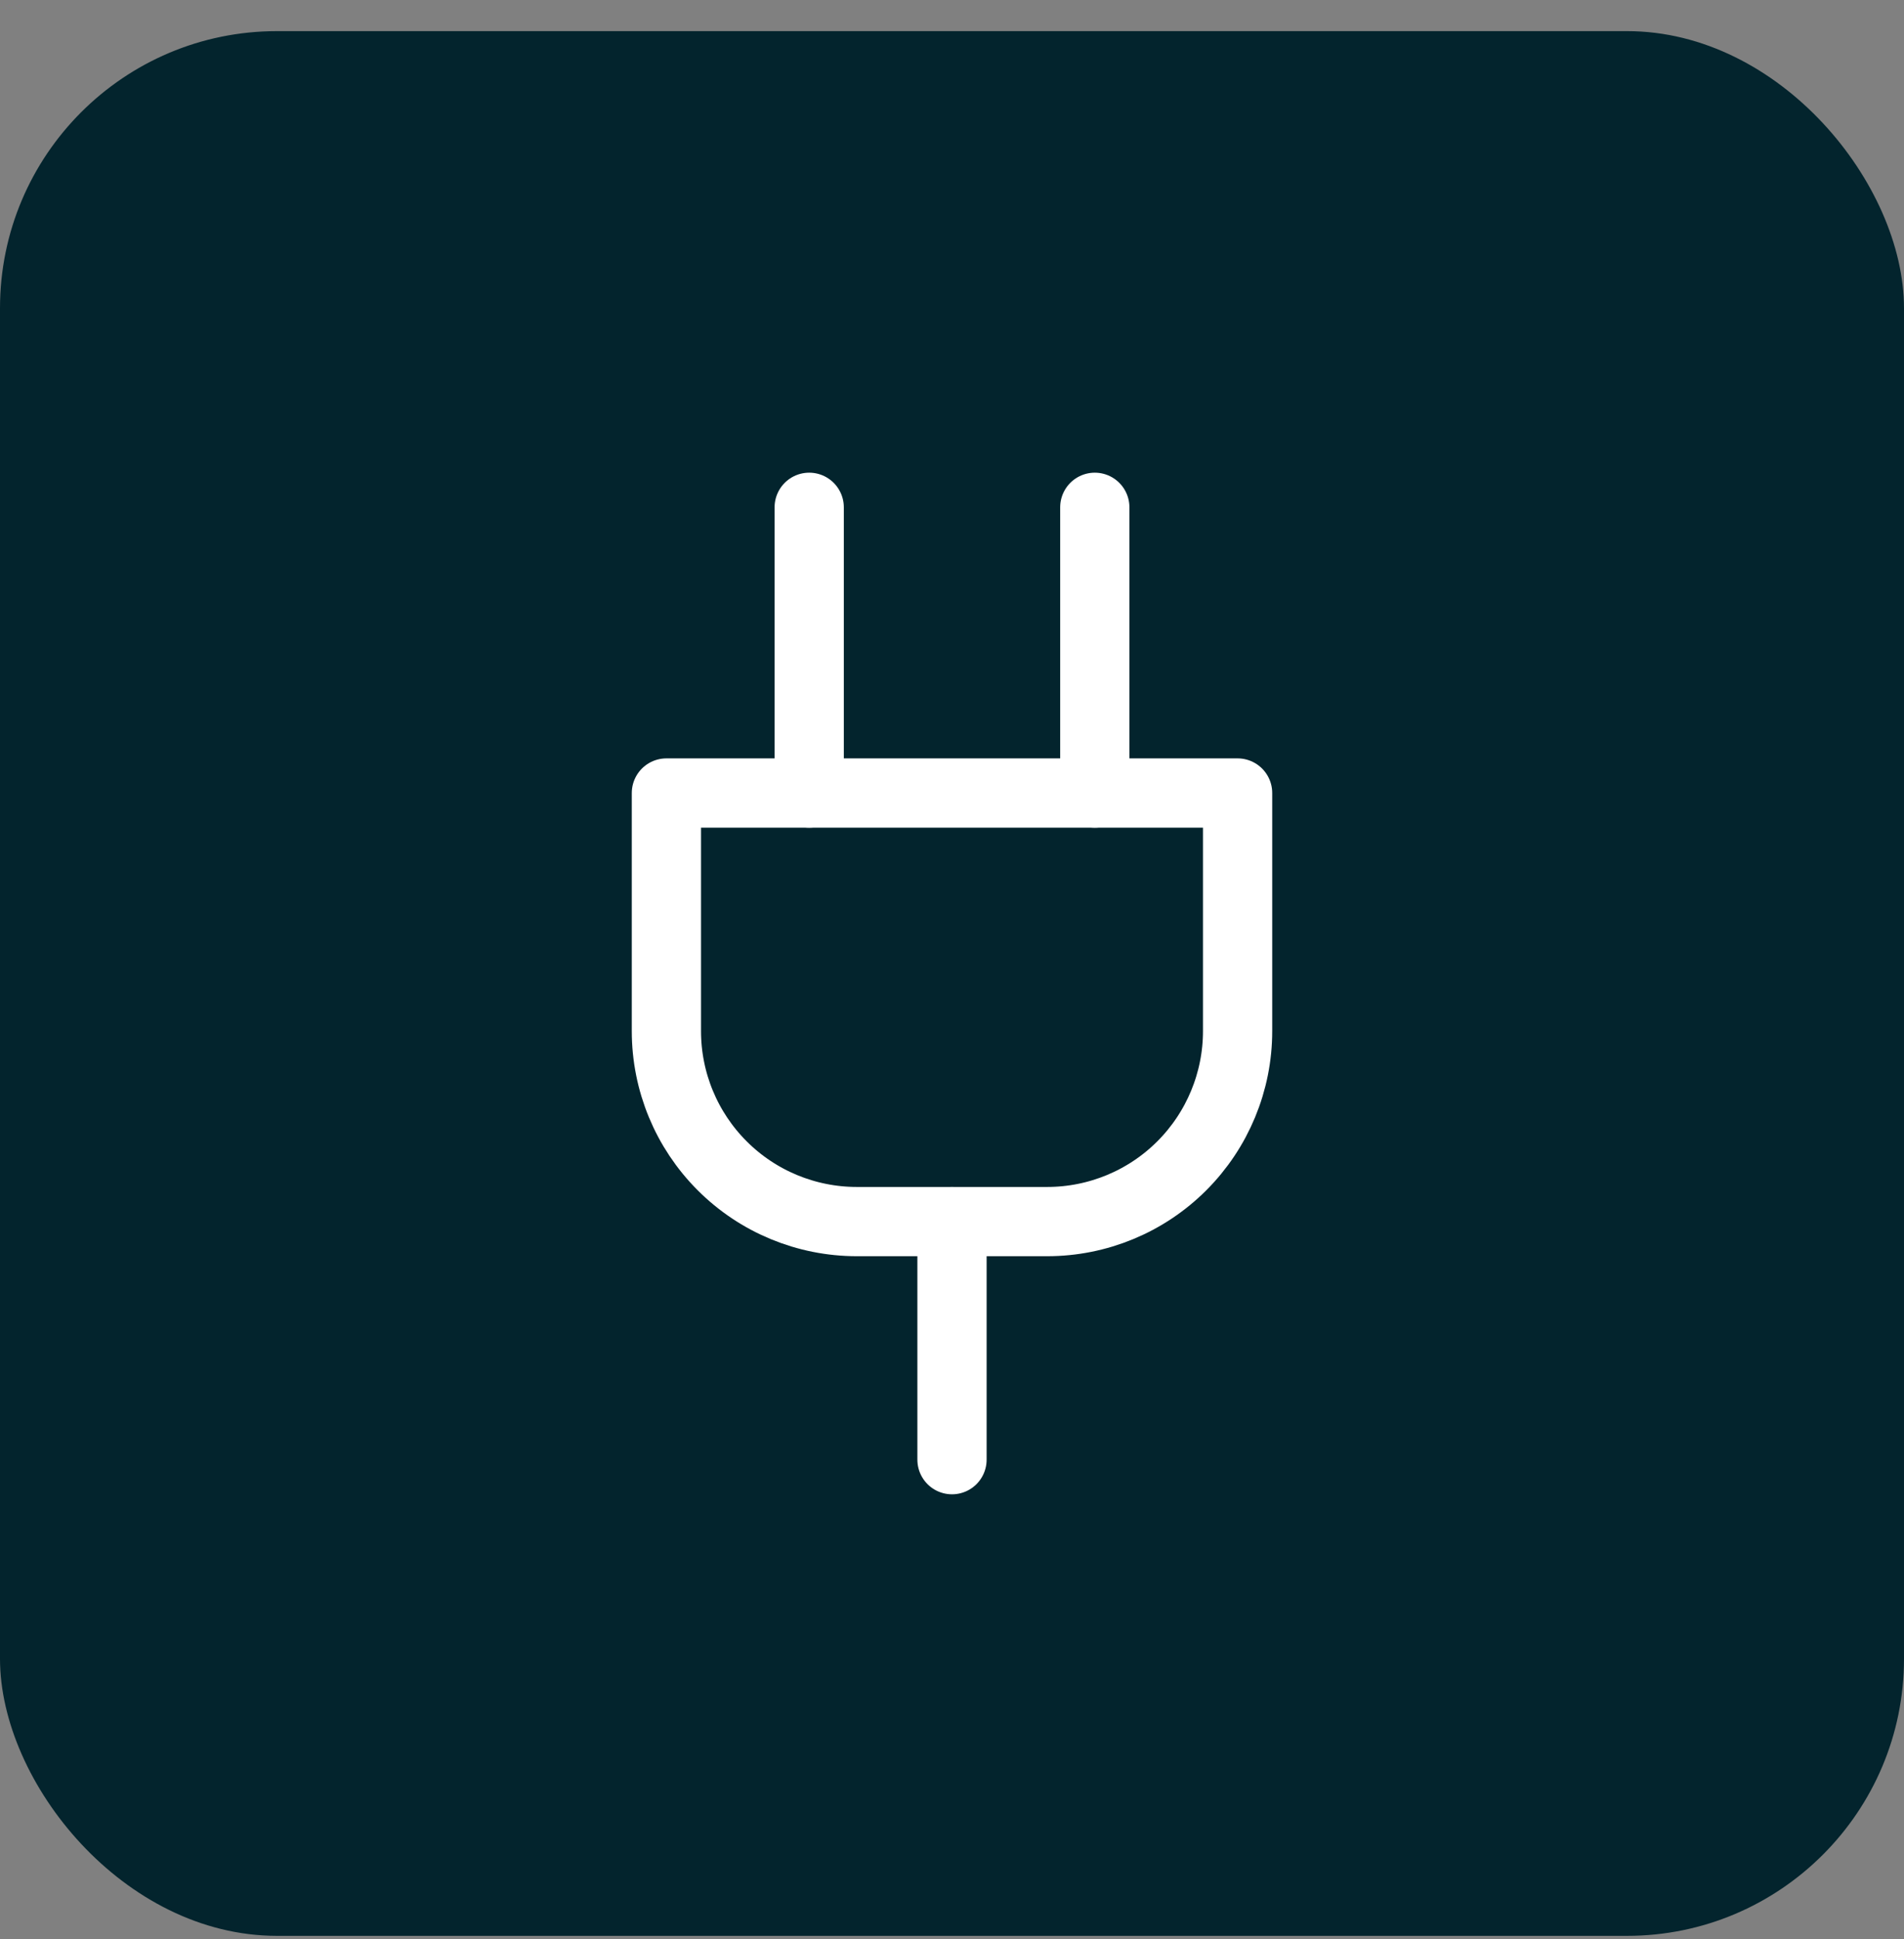 <svg xmlns="http://www.w3.org/2000/svg" width="55" height="56" viewBox="0 0 55 56" fill="none"><rect x="0" y="0" width="55" height="56" fill="#808080" stroke="none"/><rect y="0.899" width="55" height="55" rx="8" fill="#03242D"></rect><path d="M27.5 42.149V35.274" stroke="white" stroke-width="2" stroke-linecap="round" stroke-linejoin="round"></path><path d="M23.375 22.899V14.649" stroke="white" stroke-width="2" stroke-linecap="round" stroke-linejoin="round"></path><path d="M31.625 22.899V14.649" stroke="white" stroke-width="2" stroke-linecap="round" stroke-linejoin="round"></path><path d="M35.75 22.899V29.774C35.75 31.233 35.17 32.632 34.139 33.663C33.108 34.695 31.709 35.274 30.25 35.274H24.75C23.291 35.274 21.892 34.695 20.861 33.663C19.829 32.632 19.25 31.233 19.25 29.774V22.899H35.75Z" stroke="white" stroke-width="2" stroke-linecap="round" stroke-linejoin="round"></path></svg>